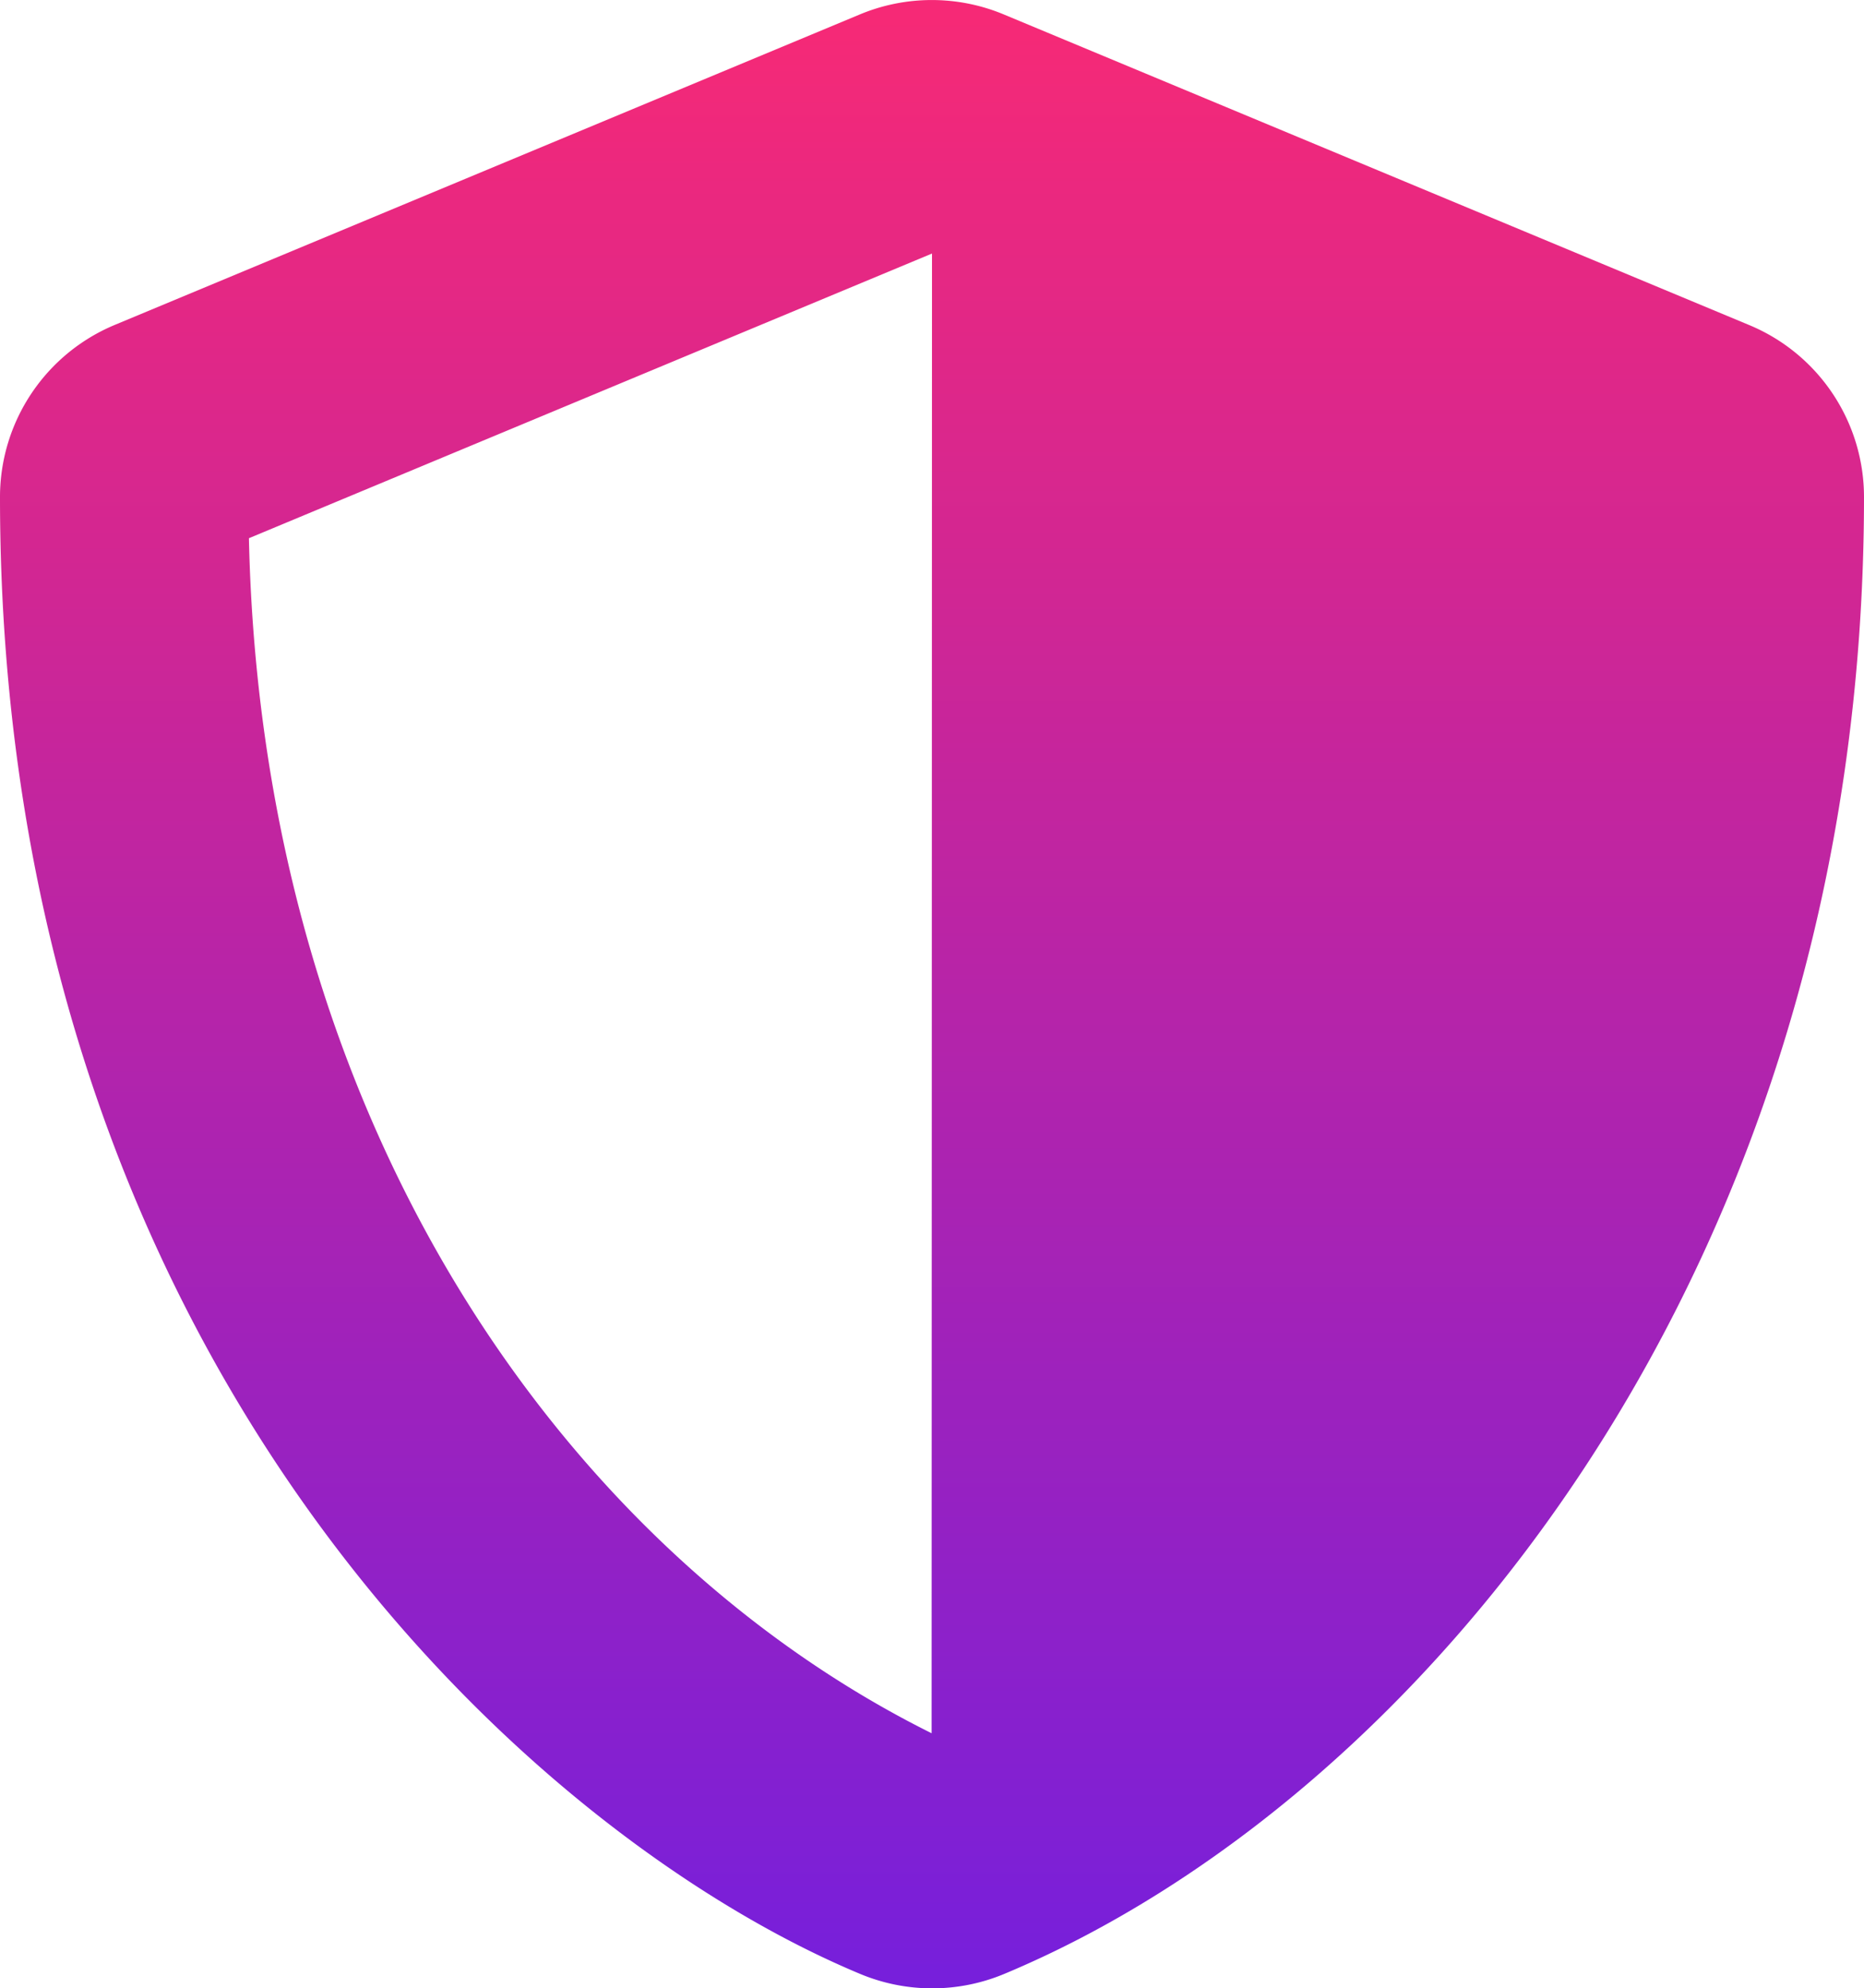 <svg xmlns="http://www.w3.org/2000/svg" xmlns:xlink="http://www.w3.org/1999/xlink" width="33.75" height="35.997" viewBox="0 0 33.75 35.997">
  <defs>
    <linearGradient id="linear-gradient" x1="0.5" y1="1" x2="0.5" gradientUnits="objectBoundingBox">
      <stop offset="0" stop-color="#f62976"/>
      <stop offset="1" stop-color="#771fdb"/>
    </linearGradient>
  </defs>
  <path id="Icon_awesome-shield-alt" data-name="Icon awesome-shield-alt" d="M31.676,30.113l-13.5,5.625a3.386,3.386,0,0,1-2.595,0l-13.5-5.625A3.371,3.371,0,0,1,0,27C0,13.041,8.051,3.394,15.574.258a3.386,3.386,0,0,1,2.595,0C24.195,2.769,33.75,11.438,33.75,27A3.376,3.376,0,0,1,31.676,30.113ZM16.882,4.618l-.007,26.789,12.368-5.154C29.011,15.608,23.47,7.894,16.882,4.618Z" transform="translate(33.75 35.997) rotate(180)" fill="url(#linear-gradient)"/>
</svg>
